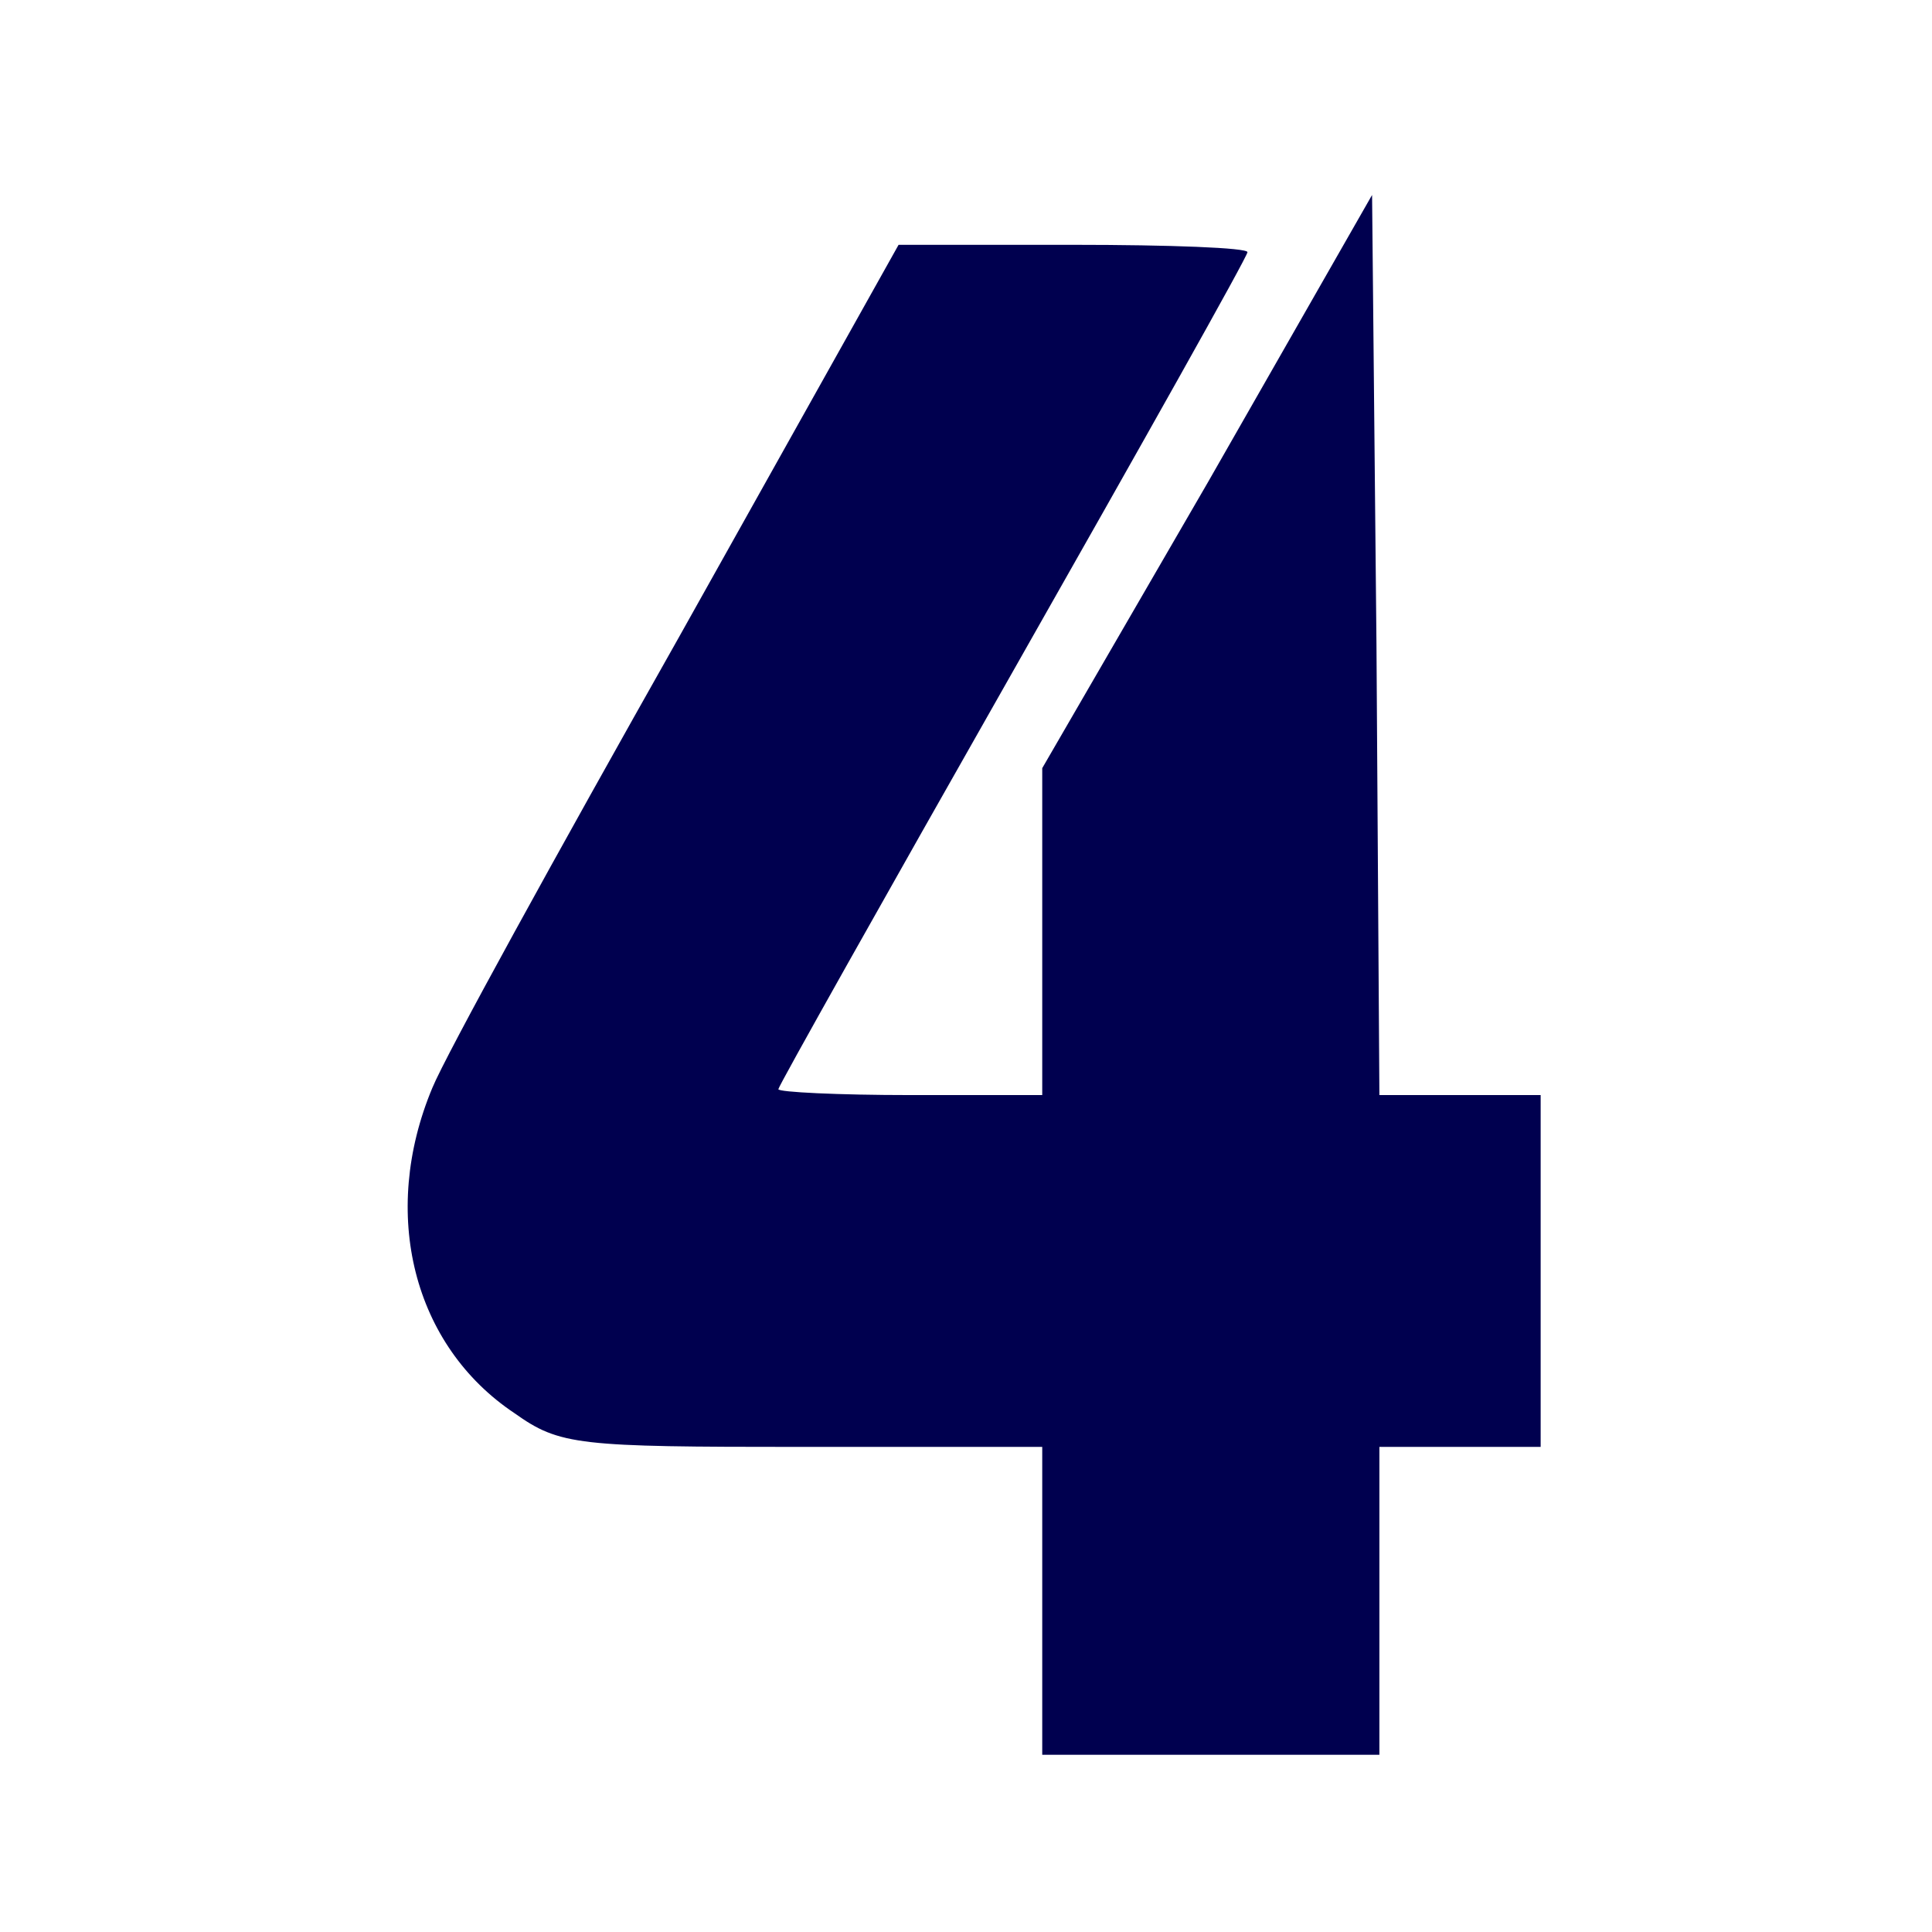 <svg width="109" height="109" viewBox="0 0 109 109" fill="none" xmlns="http://www.w3.org/2000/svg">
<path d="M68.147 27.211L58.801 43.338V52.602V61.782H51.357C47.304 61.782 43.913 61.617 43.913 61.451C43.913 61.286 49.868 50.699 57.147 37.88C64.425 25.06 70.38 14.474 70.38 14.226C70.38 13.977 65.996 13.812 60.538 13.812H50.696L38.289 35.977C31.425 48.135 25.139 59.549 24.395 61.368C21.417 68.481 23.32 75.925 29.026 79.729C31.59 81.549 32.583 81.632 45.237 81.632H58.801V90.316V99H68.312H77.823V90.316V81.632H82.372H86.921V71.707V61.782H82.372H77.823L77.658 36.391L77.41 11L68.147 27.211Z" fill="#00004F"/>
</svg>
